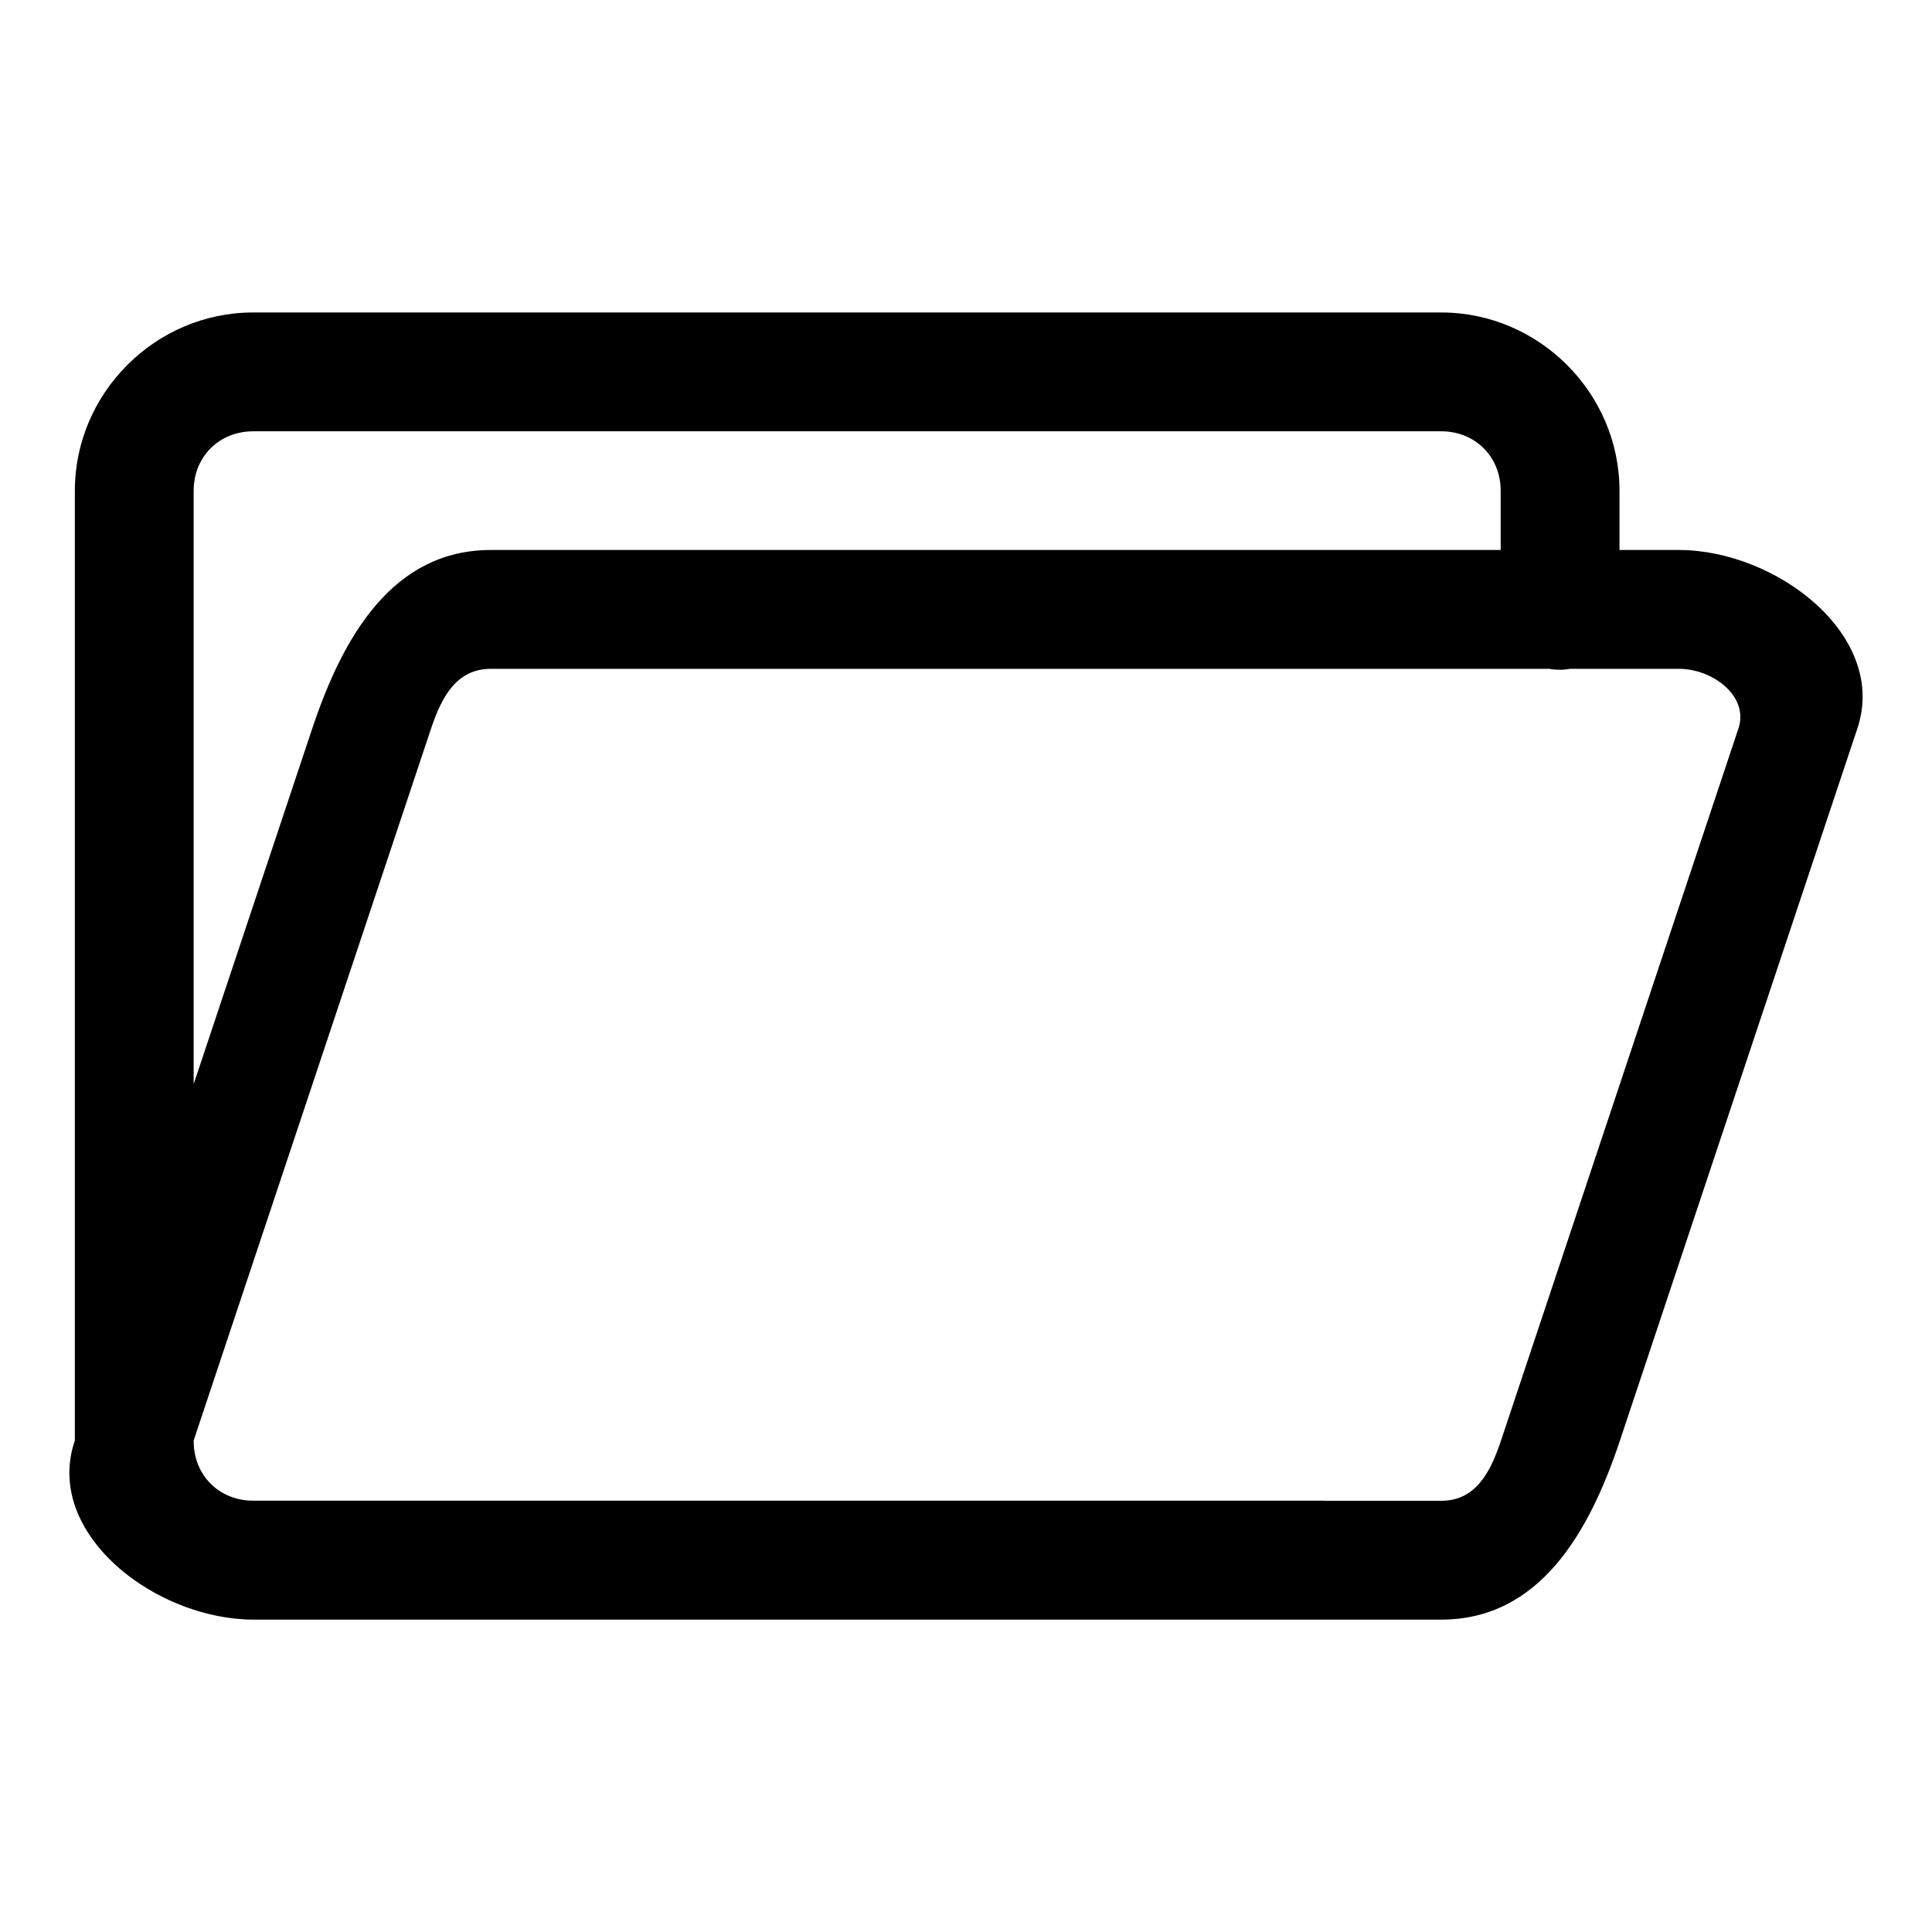 <?xml version="1.0" encoding="UTF-8"?>
<!-- Uploaded to: SVG Repo, www.svgrepo.com, Generator: SVG Repo Mixer Tools -->
<svg fill="#000000" width="800px" height="800px" version="1.1" viewBox="144 144 512 512" xmlns="http://www.w3.org/2000/svg">
 <path d="m211.07 226.81c-25.895 0-47.234 21.34-47.234 47.234v251.69l-0.059 0.188c-7.199 21.59 14.809 41.738 37.82 46.309 3.172 0.629 6.367 0.984 9.504 0.984h314.82c25.891 0 39.133-22.73 47.324-47.293l62.977-188.87c8.188-24.566-21.434-47.297-47.328-47.297h-15.711v-15.711c0-25.895-21.34-47.234-47.234-47.234zm0 31.488h314.88c8.996 0 15.746 6.75 15.746 15.746v15.711h-267.62c-25.895 0-39.133 22.73-47.324 47.297l-31.43 94.246v-157.25c0-8.996 6.75-15.746 15.746-15.746zm63.008 62.945h280.47c1.844 0.332 3.727 0.332 5.566 0h28.781c8.996 0 18.652 7.273 15.809 15.809l-62.977 188.87c-2.848 8.531-6.812 15.805-15.805 15.805h-30.383c-0.359-0.023-0.719-0.035-1.078-0.031h-283.39c-8.996 0-15.746-6.75-15.746-15.746v-0.215l62.918-188.68c2.844-8.535 6.84-15.809 15.836-15.809z"/>
</svg>
